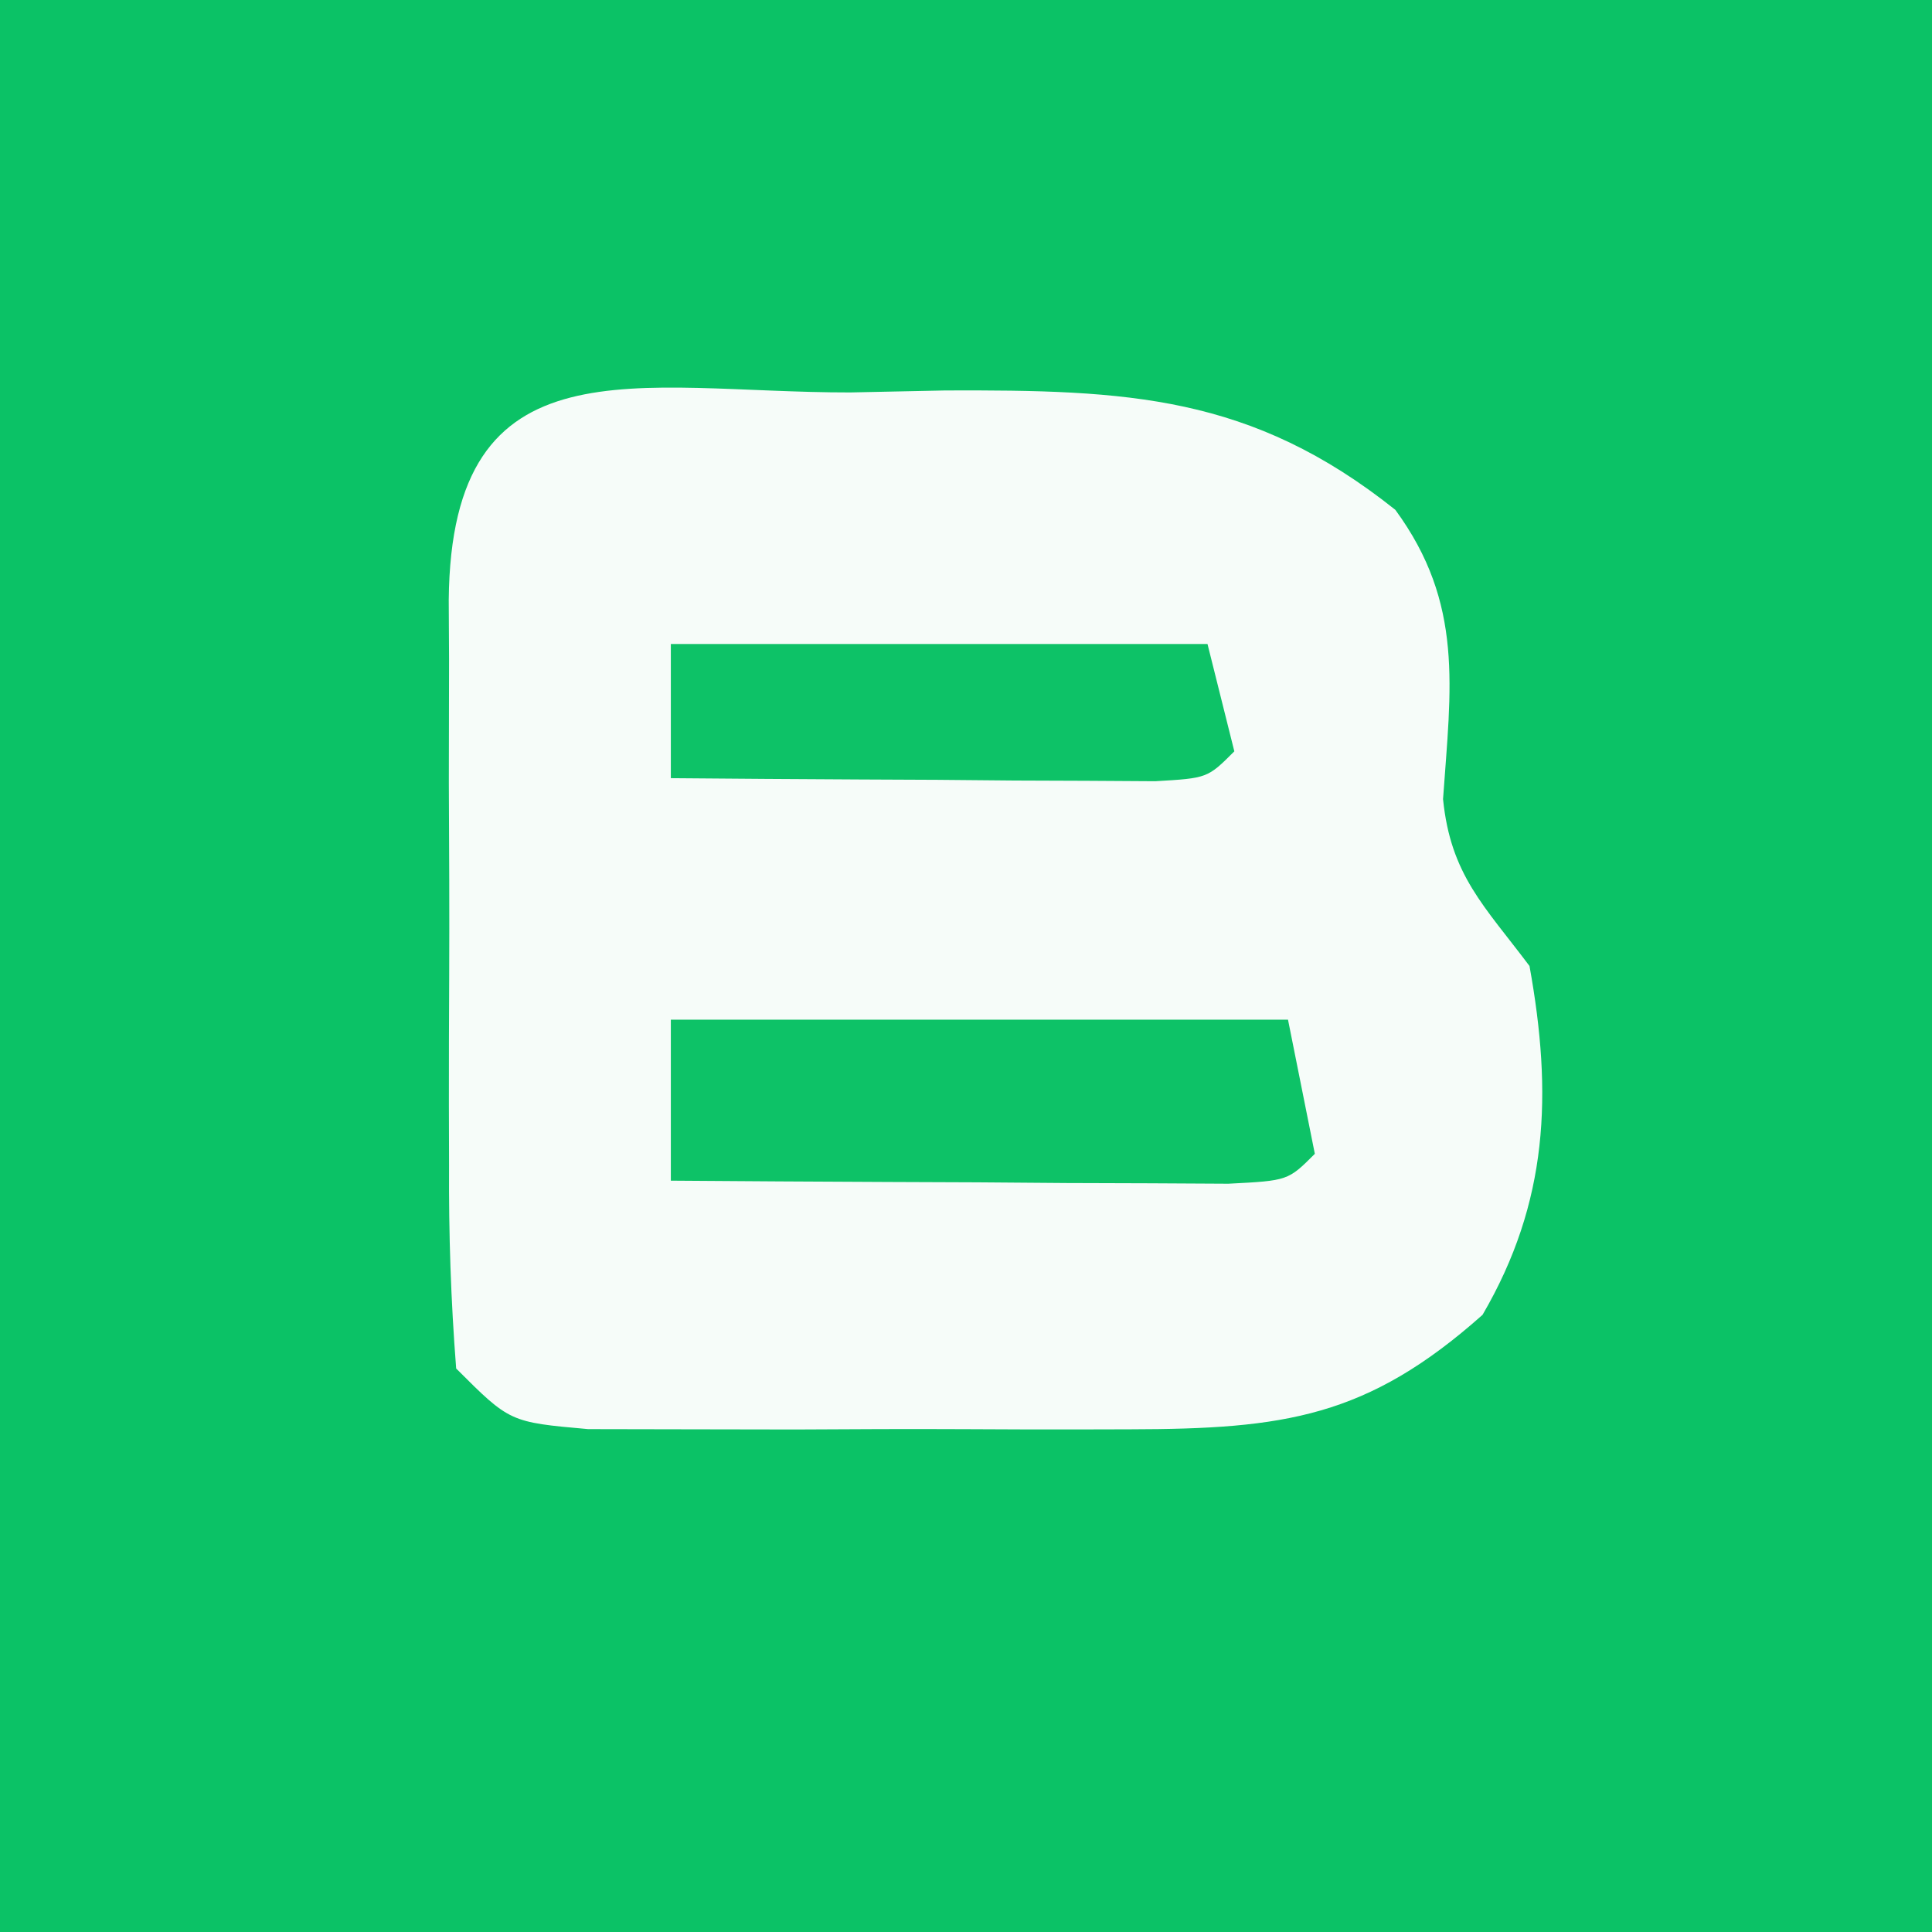 <?xml version="1.0" encoding="UTF-8"?>
<svg version="1.1" xmlns="http://www.w3.org/2000/svg" width="72" height="72">
<rect width="100%" height="100%" fill="#333333" stroke="none"/>
<path d="M0 0 C23.76 0 47.52 0 72 0 C72 23.76 72 47.52 72 72 C48.24 72 24.48 72 0 72 C0 48.24 0 24.48 0 0 Z " fill="#0BC266" transform="translate(0,0)"/>
<path d="M0 0 C1.172 -0.024 2.345 -0.049 3.553 -0.074 C10.316 -0.097 14.936 0.089 20.312 4.375 C22.875 7.874 22.382 11.002 22.09 15.156 C22.374 17.986 23.625 19.129 25.312 21.375 C26.174 26.147 26.016 30.169 23.562 34.375 C19.264 38.196 16.173 38.63 10.43 38.641 C9.446 38.643 9.446 38.643 8.443 38.646 C7.063 38.648 5.683 38.644 4.303 38.636 C2.188 38.625 0.073 38.636 -2.043 38.648 C-3.385 38.647 -4.728 38.645 -6.07 38.641 C-7.291 38.638 -8.512 38.636 -9.77 38.634 C-12.688 38.375 -12.688 38.375 -14.688 36.375 C-14.887 33.817 -14.967 31.371 -14.953 28.812 C-14.955 28.065 -14.957 27.318 -14.959 26.549 C-14.96 24.968 -14.957 23.388 -14.948 21.808 C-14.938 19.385 -14.948 16.962 -14.961 14.539 C-14.96 13.005 -14.957 11.471 -14.953 9.938 C-14.957 9.21 -14.961 8.483 -14.965 7.734 C-14.874 -2.081 -7.948 0.009 0 0 Z " fill="#F6FCF9" transform="translate(31.688,14.625)"/>
<path d="M0 0 C7.59 0 15.18 0 23 0 C23.33 1.65 23.66 3.3 24 5 C23 6 23 6 20.775 6.114 C19.817 6.108 18.858 6.103 17.871 6.098 C16.319 6.093 16.319 6.093 14.736 6.088 C13.648 6.08 12.559 6.071 11.438 6.062 C9.799 6.056 9.799 6.056 8.127 6.049 C5.418 6.037 2.709 6.021 0 6 C0 4.02 0 2.04 0 0 Z " fill="#0DC267" transform="translate(25,38)"/>
<path d="M0 0 C6.6 0 13.2 0 20 0 C20.33 1.32 20.66 2.64 21 4 C20 5 20 5 18.051 5.114 C17.218 5.108 16.385 5.103 15.527 5.098 C14.628 5.094 13.729 5.091 12.803 5.088 C11.857 5.08 10.912 5.071 9.938 5.062 C8.988 5.058 8.039 5.053 7.061 5.049 C4.707 5.037 2.354 5.021 0 5 C0 3.35 0 1.7 0 0 Z " fill="#0DC267" transform="translate(25,24)"/>
</svg>
